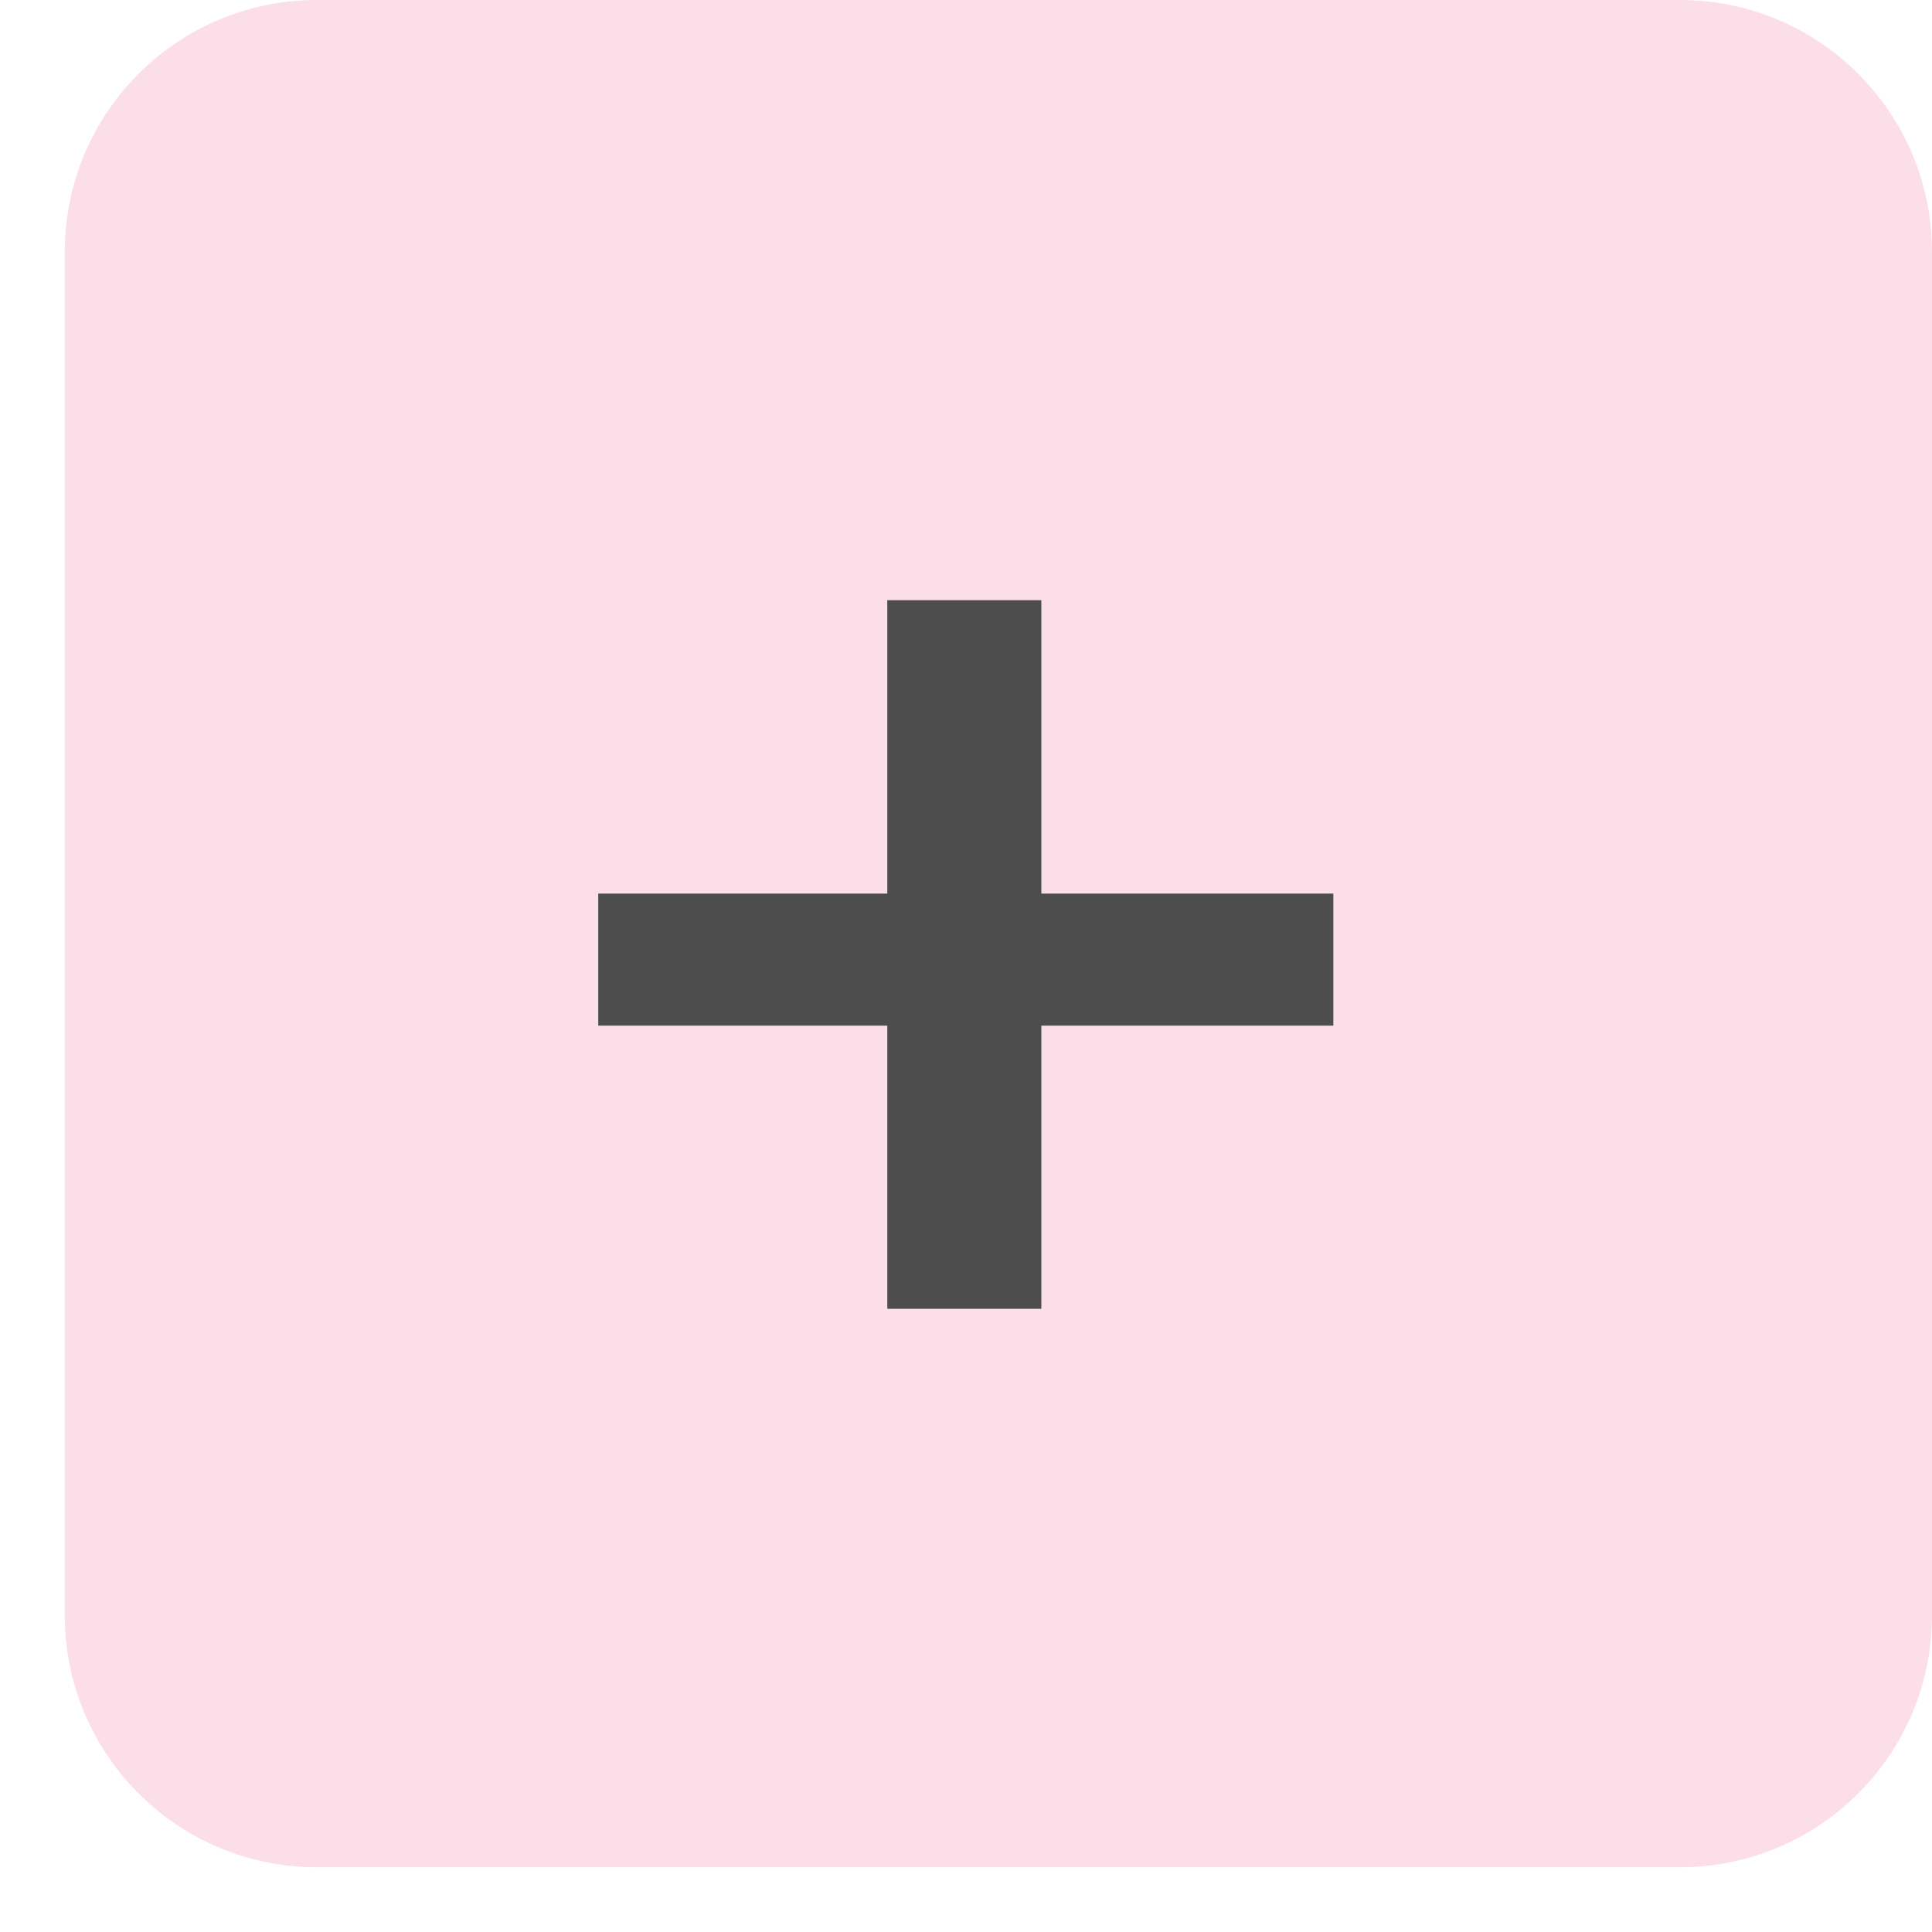 <?xml version="1.0" encoding="UTF-8"?>
<svg xmlns="http://www.w3.org/2000/svg" width="23" height="23" viewBox="0 0 23 23" fill="none">
  <path d="M0.771 3C0.771 1.343 2.114 0 3.771 0H20C21.657 0 23 1.343 23 3V19.229C23 20.886 21.657 22.229 20 22.229H3.771C2.114 22.229 0.771 20.886 0.771 19.229V3Z" fill="#F6ADC6" fill-opacity="0.4"></path>
  <path d="M7.122 12.21V10.638H15.873V12.21H7.122ZM10.563 15.581V7.145H12.397V15.581H10.563Z" fill="#4D4D4D"></path>
</svg>
